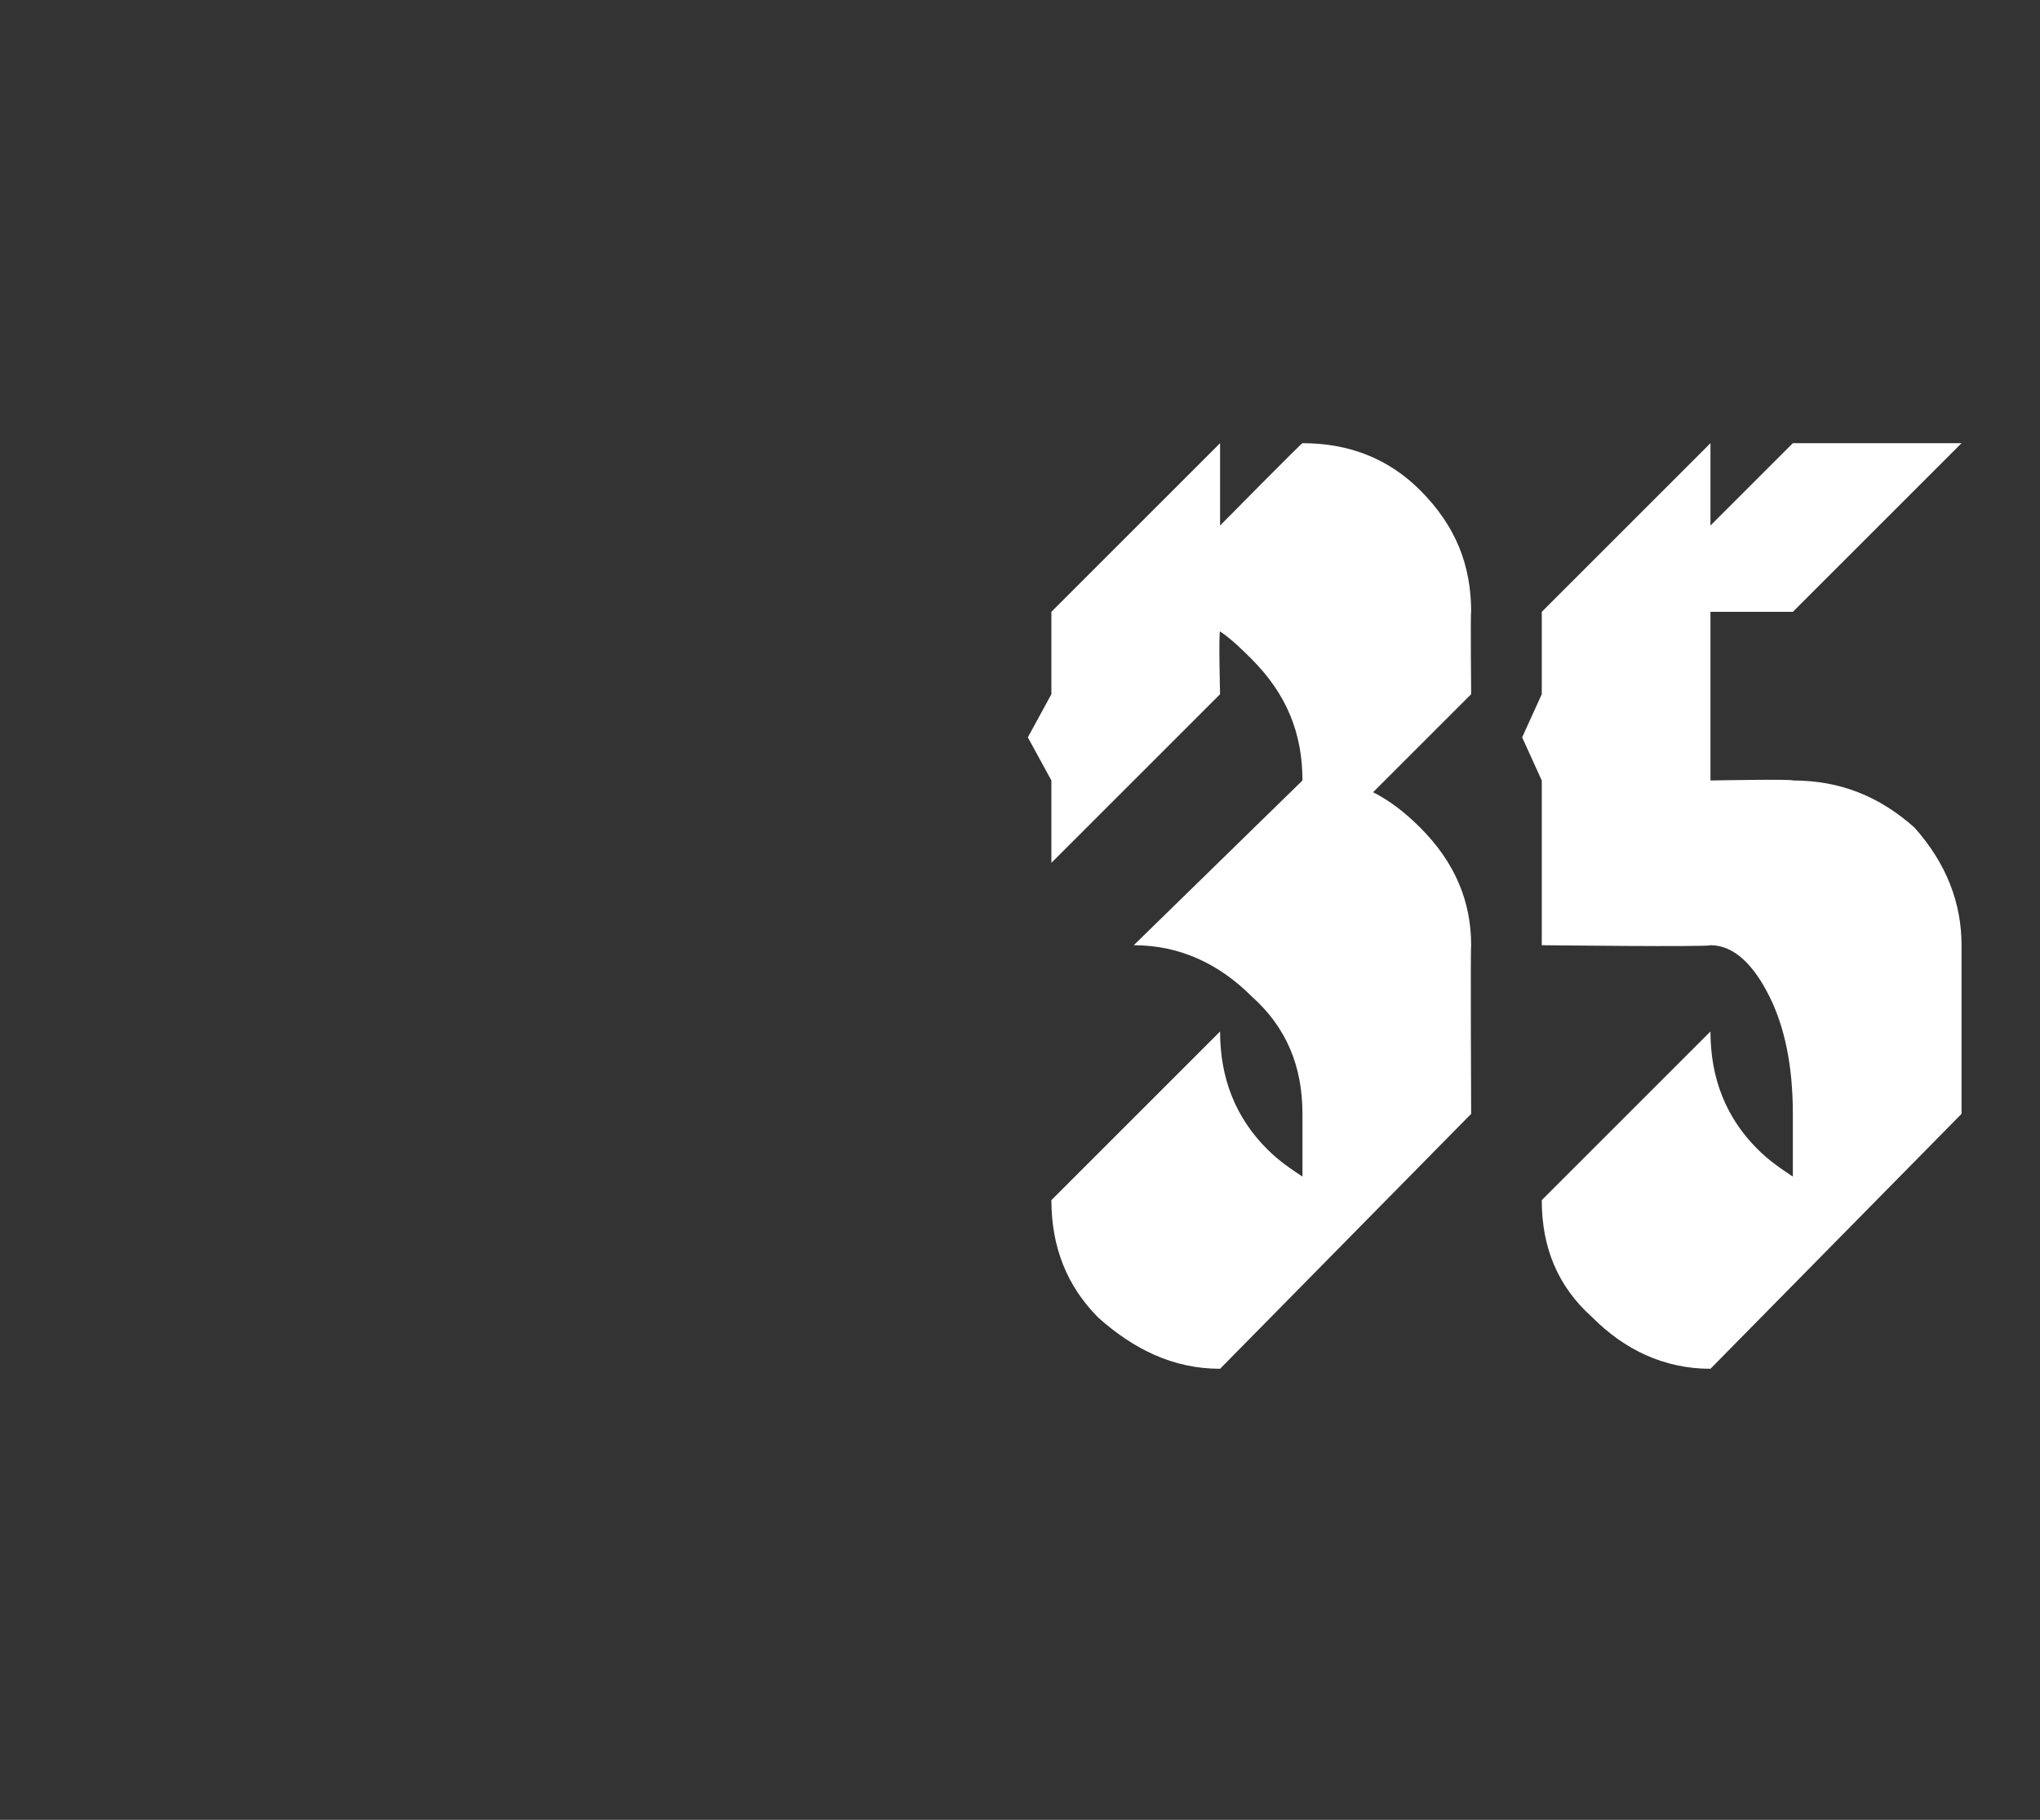 <?xml version="1.0" standalone="no"?><!DOCTYPE svg PUBLIC "-//W3C//DTD SVG 1.1//EN" "http://www.w3.org/Graphics/SVG/1.1/DTD/svg11.dtd"><svg xmlns="http://www.w3.org/2000/svg" version="1.1" width="52px" height="46.4px" viewBox="0 -7 52 46.4" style="top:-7px"><rect x="0" y="-7" width="52" height="46.4" fill="#333333" stroke="none"/><desc>35</desc><defs/><g id="Polygon169218"><path d="m31.1 27.9c-1.2 0-2.2-.5-3.1-1.3c-.8-.8-1.2-1.8-1.2-3l4.3-4.3c0 1.2.4 2.2 1.2 3c.3.3.6.5.9.7v-1.6c0-1.2-.4-2.2-1.3-3c-.8-.8-1.8-1.3-3-1.3l4.3-4.2c0-1.2-.4-2.2-1.3-3.1c-.2-.2-.5-.5-.8-.7c-.04.03 0 1.6 0 1.6L26.8 15v-2.1l-.6-1.1l.6-1.1V8.6l4.3-4.3v2.1s2.09-2.12 2.1-2.1c1.2 0 2.2.4 3 1.2c.9.9 1.3 1.9 1.3 3.1c-.02-.03 0 2.1 0 2.1L35 13.2c.4.2.8.5 1.2.9c.9.9 1.3 1.9 1.3 3c-.02.05 0 4.3 0 4.3l-6.4 6.5s-.04-.05 0 0zm12.5 0c-1.2 0-2.2-.5-3-1.3c-.9-.8-1.3-1.8-1.3-3l4.3-4.3c0 1.2.4 2.2 1.2 3c.3.3.6.5.9.7v-1.6c0-1.2-.2-2.2-.6-3c-.4-.8-.9-1.3-1.5-1.3c-.01.05-4.3 0-4.3 0v-4.2l-.5-1.1l.5-1.1V8.6l4.3-4.3v2.1l2.1-2.1h4.3l-4.3 4.3h-2.1v4.3s2.13-.04 2.1 0c1.2 0 2.2.4 3.1 1.2c.8.9 1.2 1.9 1.2 3v4.3l-6.4 6.5s-.01-.05 0 0z" stroke="none" fill="#fff"/></g></svg>
